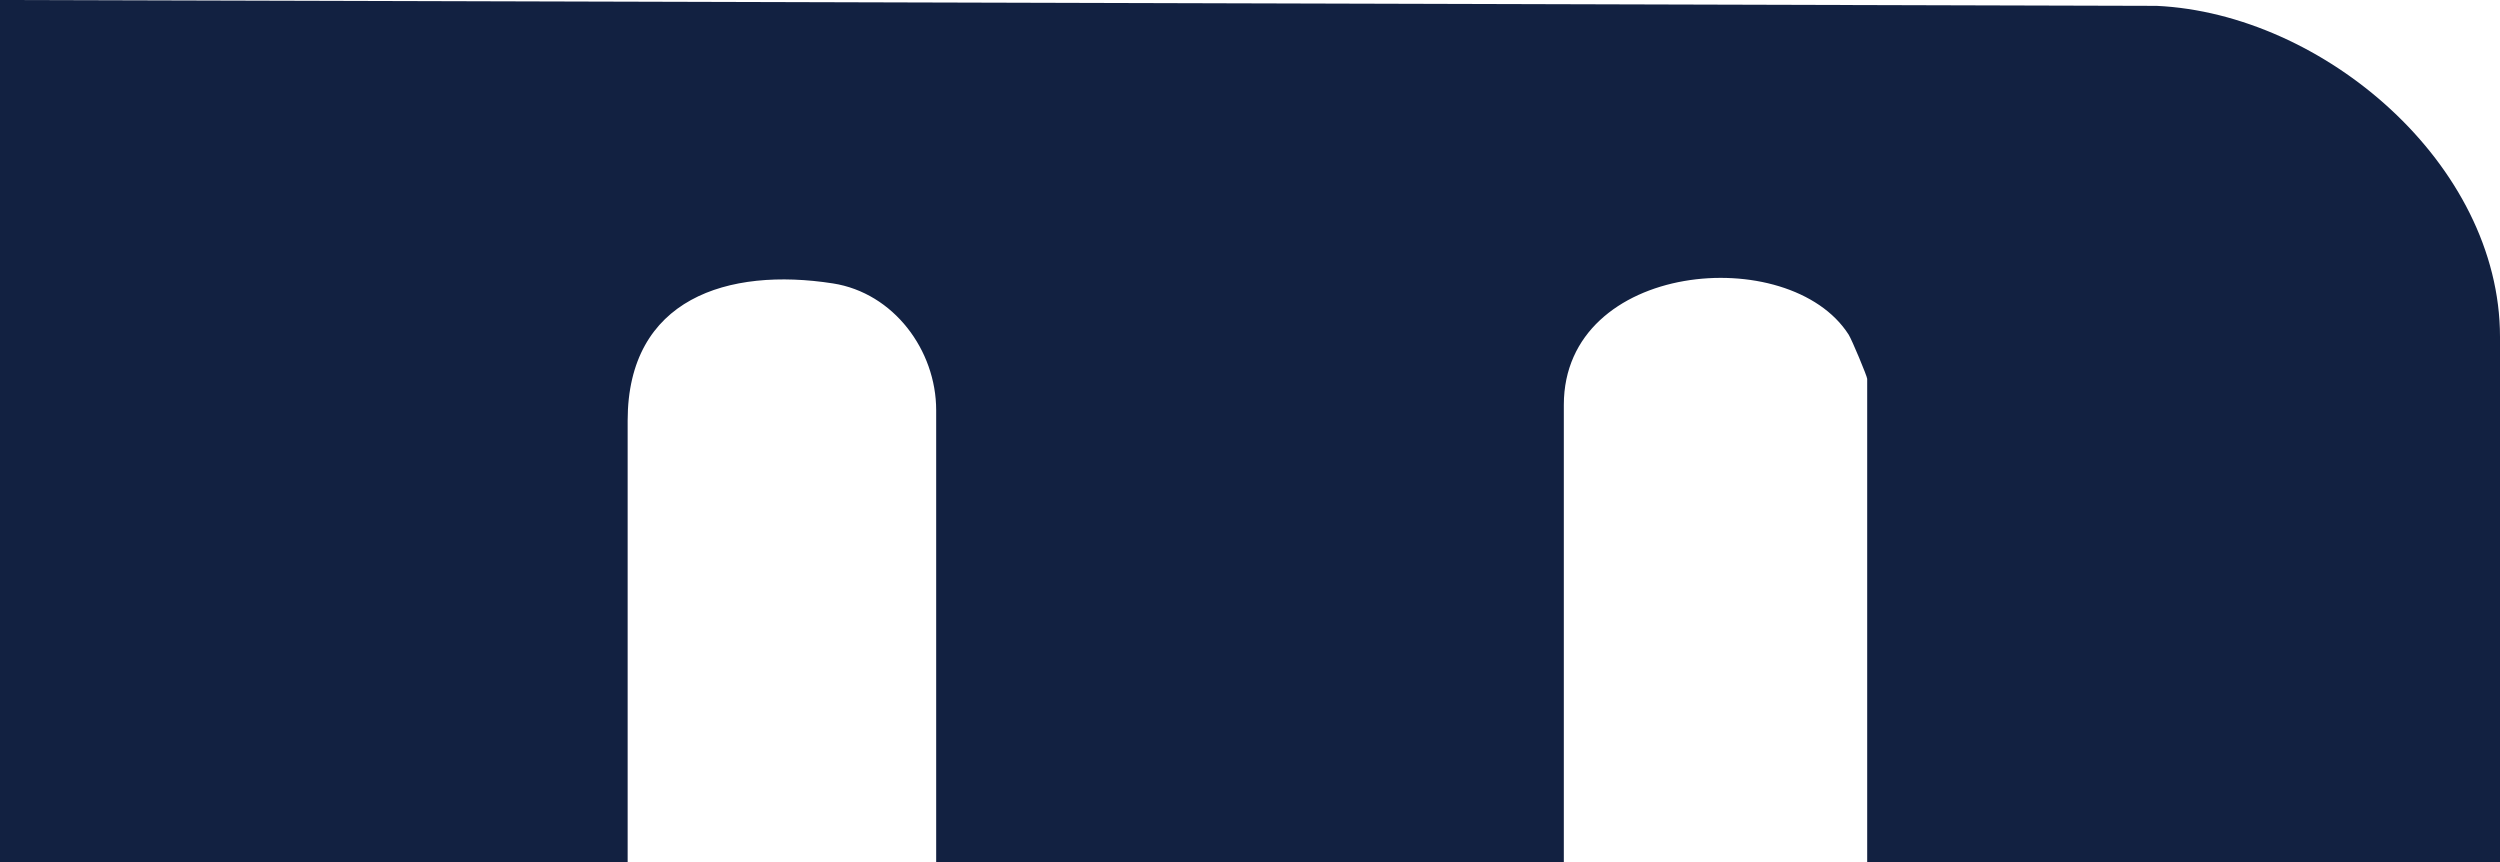 <?xml version="1.0" encoding="UTF-8"?>
<svg id="Layer_1" data-name="Layer 1" xmlns="http://www.w3.org/2000/svg" viewBox="0 0 179.24 61.81">
  <defs>
    <style>
      .cls-1 {
        fill: #122141;
      }
    </style>
  </defs>
  <path class="cls-1" d="M179.24,61.81h-45.37V27.16c0-.17-1.1-2.81-1.33-3.17-4.25-6.64-20.42-5.28-20.42,5.04v32.78h-45V29.41c0-4.3-3.05-8.41-7.4-9.09-7.52-1.17-14.72,1.07-14.72,9.84v31.65H0V0l154.63.42c11.93.56,24.61,11.33,24.61,23.74v37.65Z"/>
</svg>